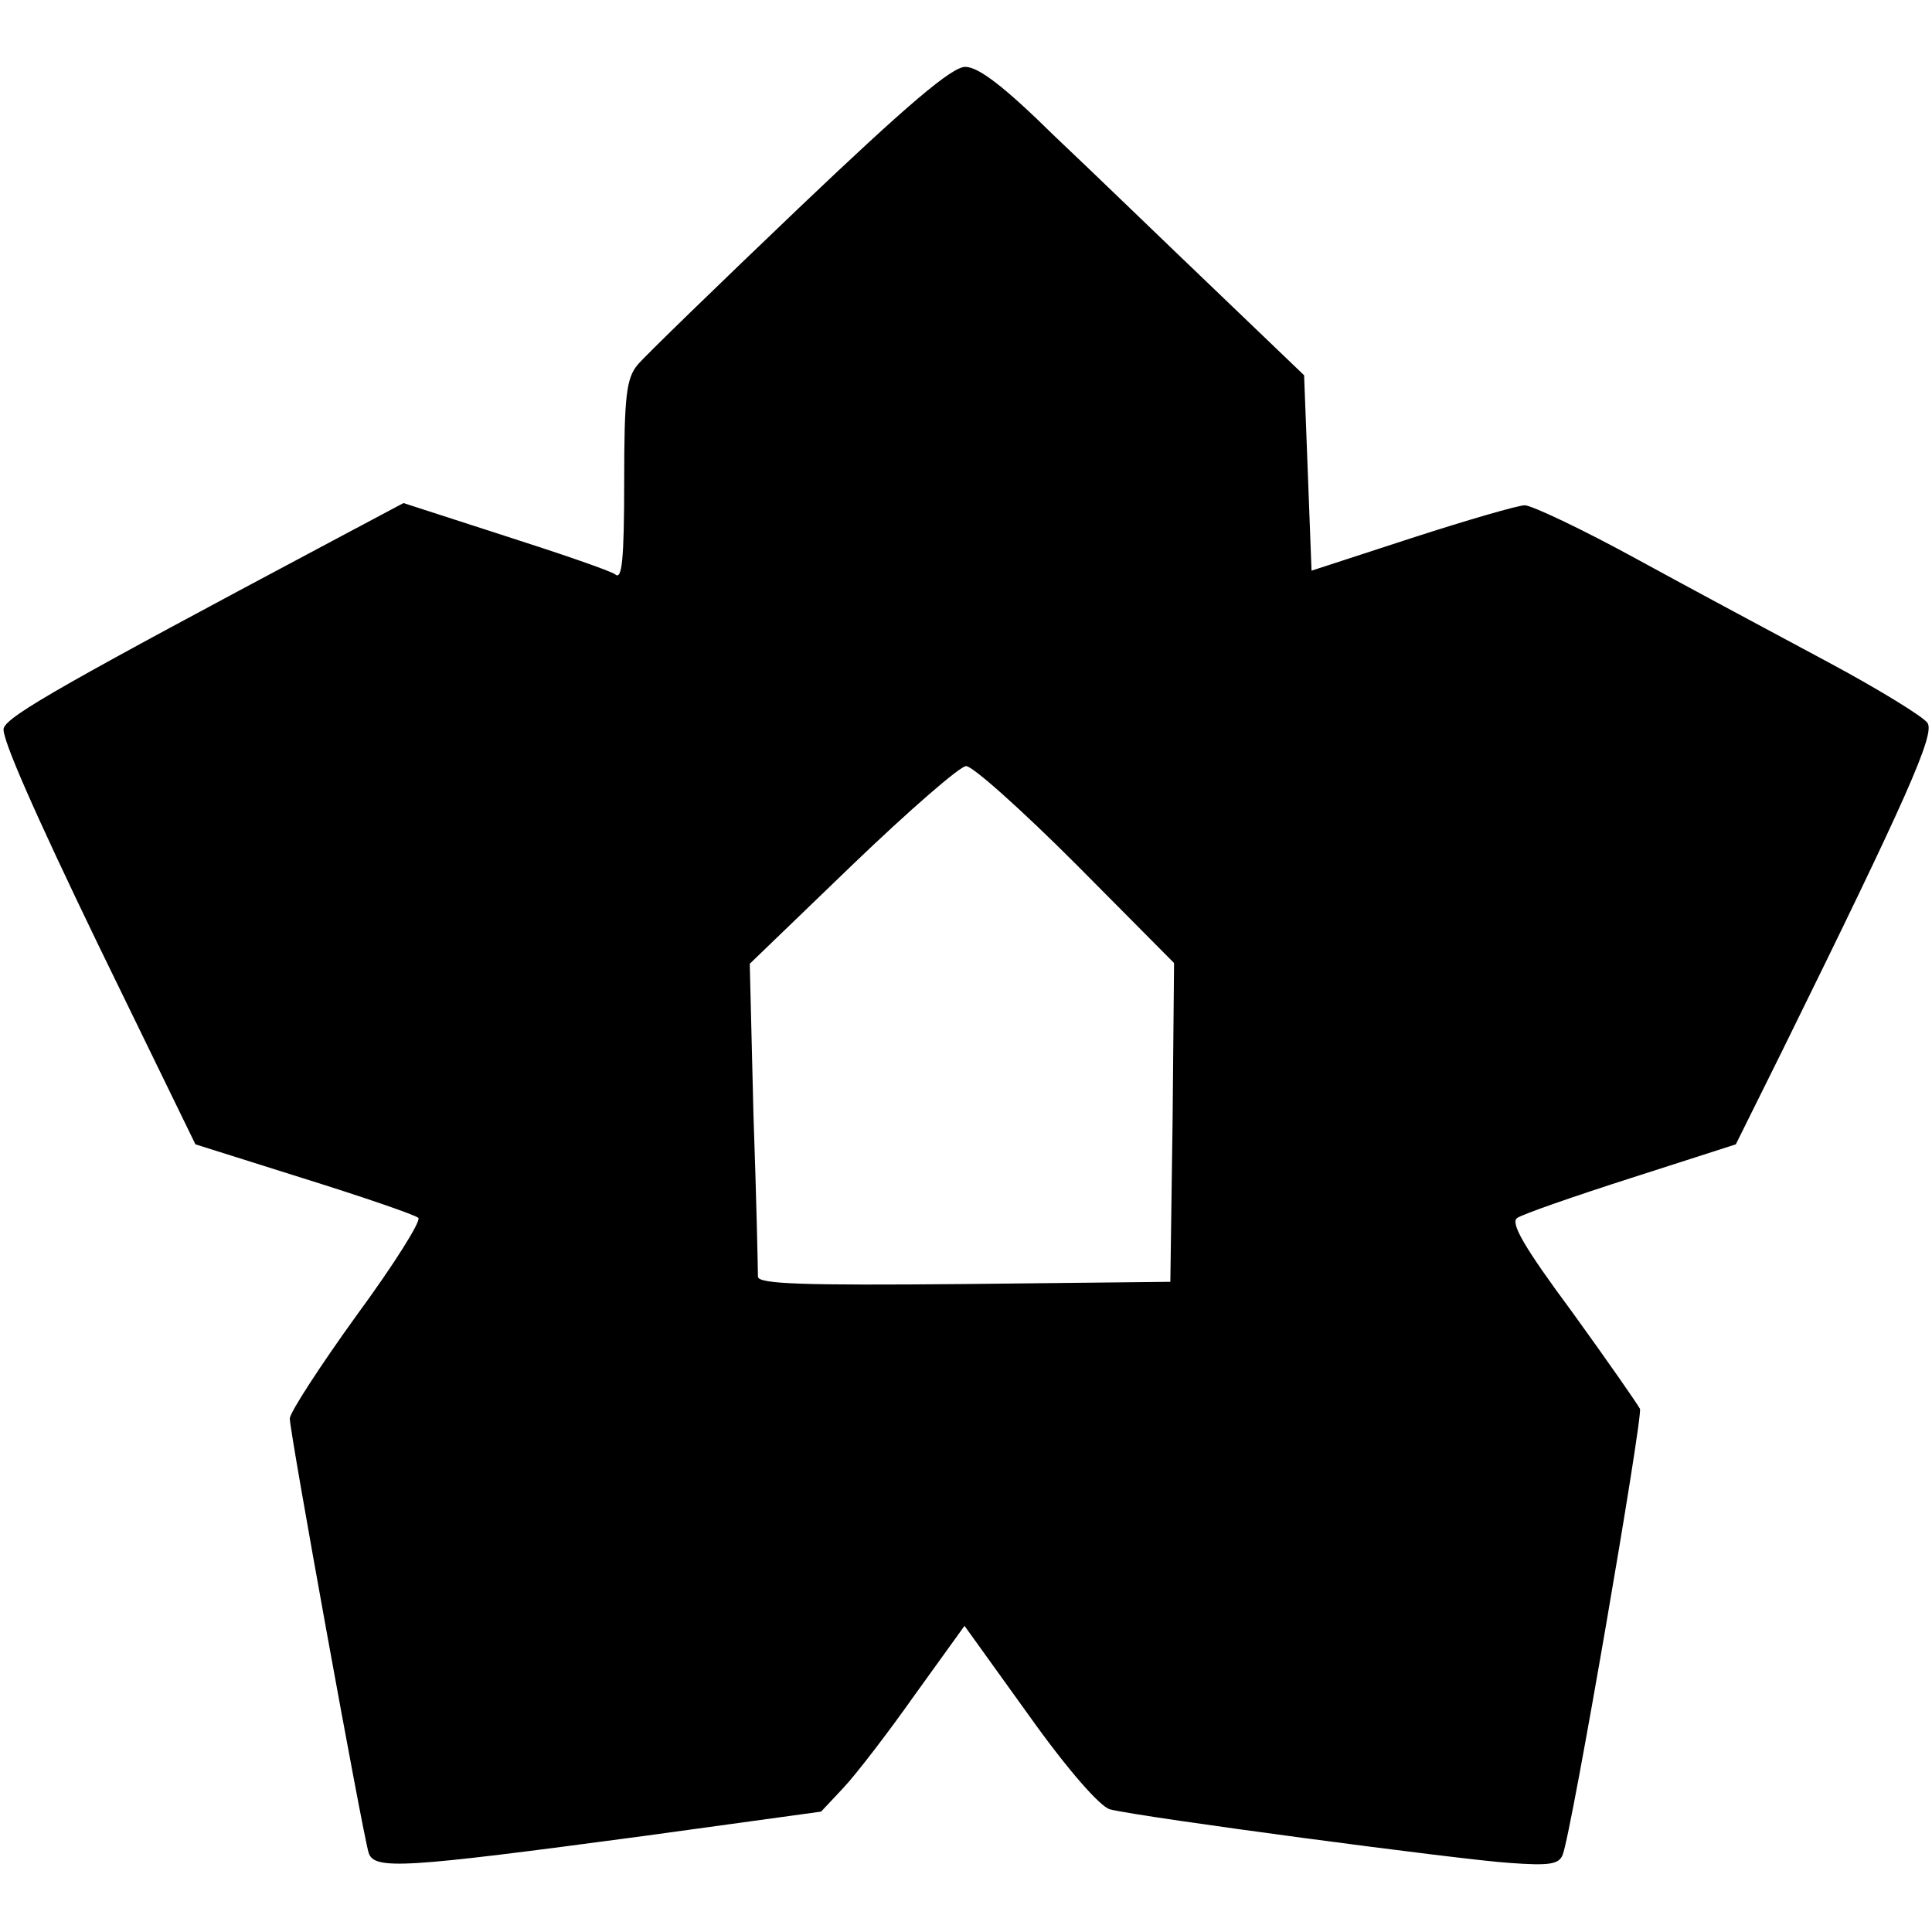 <?xml version="1.0" standalone="no"?>
<!DOCTYPE svg PUBLIC "-//W3C//DTD SVG 20010904//EN"
 "http://www.w3.org/TR/2001/REC-SVG-20010904/DTD/svg10.dtd">
<svg version="1.0" xmlns="http://www.w3.org/2000/svg"
 width="260pt" height="260pt" viewBox="0 0 260 260"
 preserveAspectRatio="xMidYMid meet">
<g transform="translate(0,260) scale(0.1,-0.1)"
fill="#000000" stroke="none">
<path d="M1075 2320 c-110 -105 -208 -200 -217 -211 -15 -18 -18 -42 -18 -156
0 -107 -3 -134 -12 -126 -7 5 -74 28 -149 52 l-136 44 -94 -50 c-355 -189
-439 -236 -444 -253 -4 -11 43 -117 126 -289 l132 -271 146 -46 c80 -25 150
-49 154 -53 4 -4 -33 -63 -83 -131 -49 -68 -90 -131 -90 -139 0 -19 98 -558
106 -584 7 -24 47 -21 369 22 l240 33 30 32 c17 18 60 74 96 125 l67 93 87
-121 c52 -73 96 -123 109 -126 44 -11 474 -68 537 -72 54 -4 67 -2 72 11 12
30 108 589 104 600 -3 6 -44 65 -91 130 -66 89 -84 121 -74 127 7 5 76 29 154
54 l140 45 63 127 c168 341 205 425 195 440 -5 8 -65 45 -134 82 -69 37 -185
99 -258 139 -73 40 -141 72 -150 72 -9 0 -78 -20 -152 -44 l-135 -44 -5 132
-5 131 -120 115 c-66 63 -163 157 -216 207 -67 66 -102 93 -120 93 -18 0 -77
-50 -224 -190z m373 -883 l132 -133 -2 -214 -3 -215 -277 -3 c-219 -2 -278 0
-278 10 0 7 -2 105 -6 217 l-5 204 138 133 c76 73 145 133 153 133 8 1 75 -59
148 -132z"/>
</g>
</svg>
